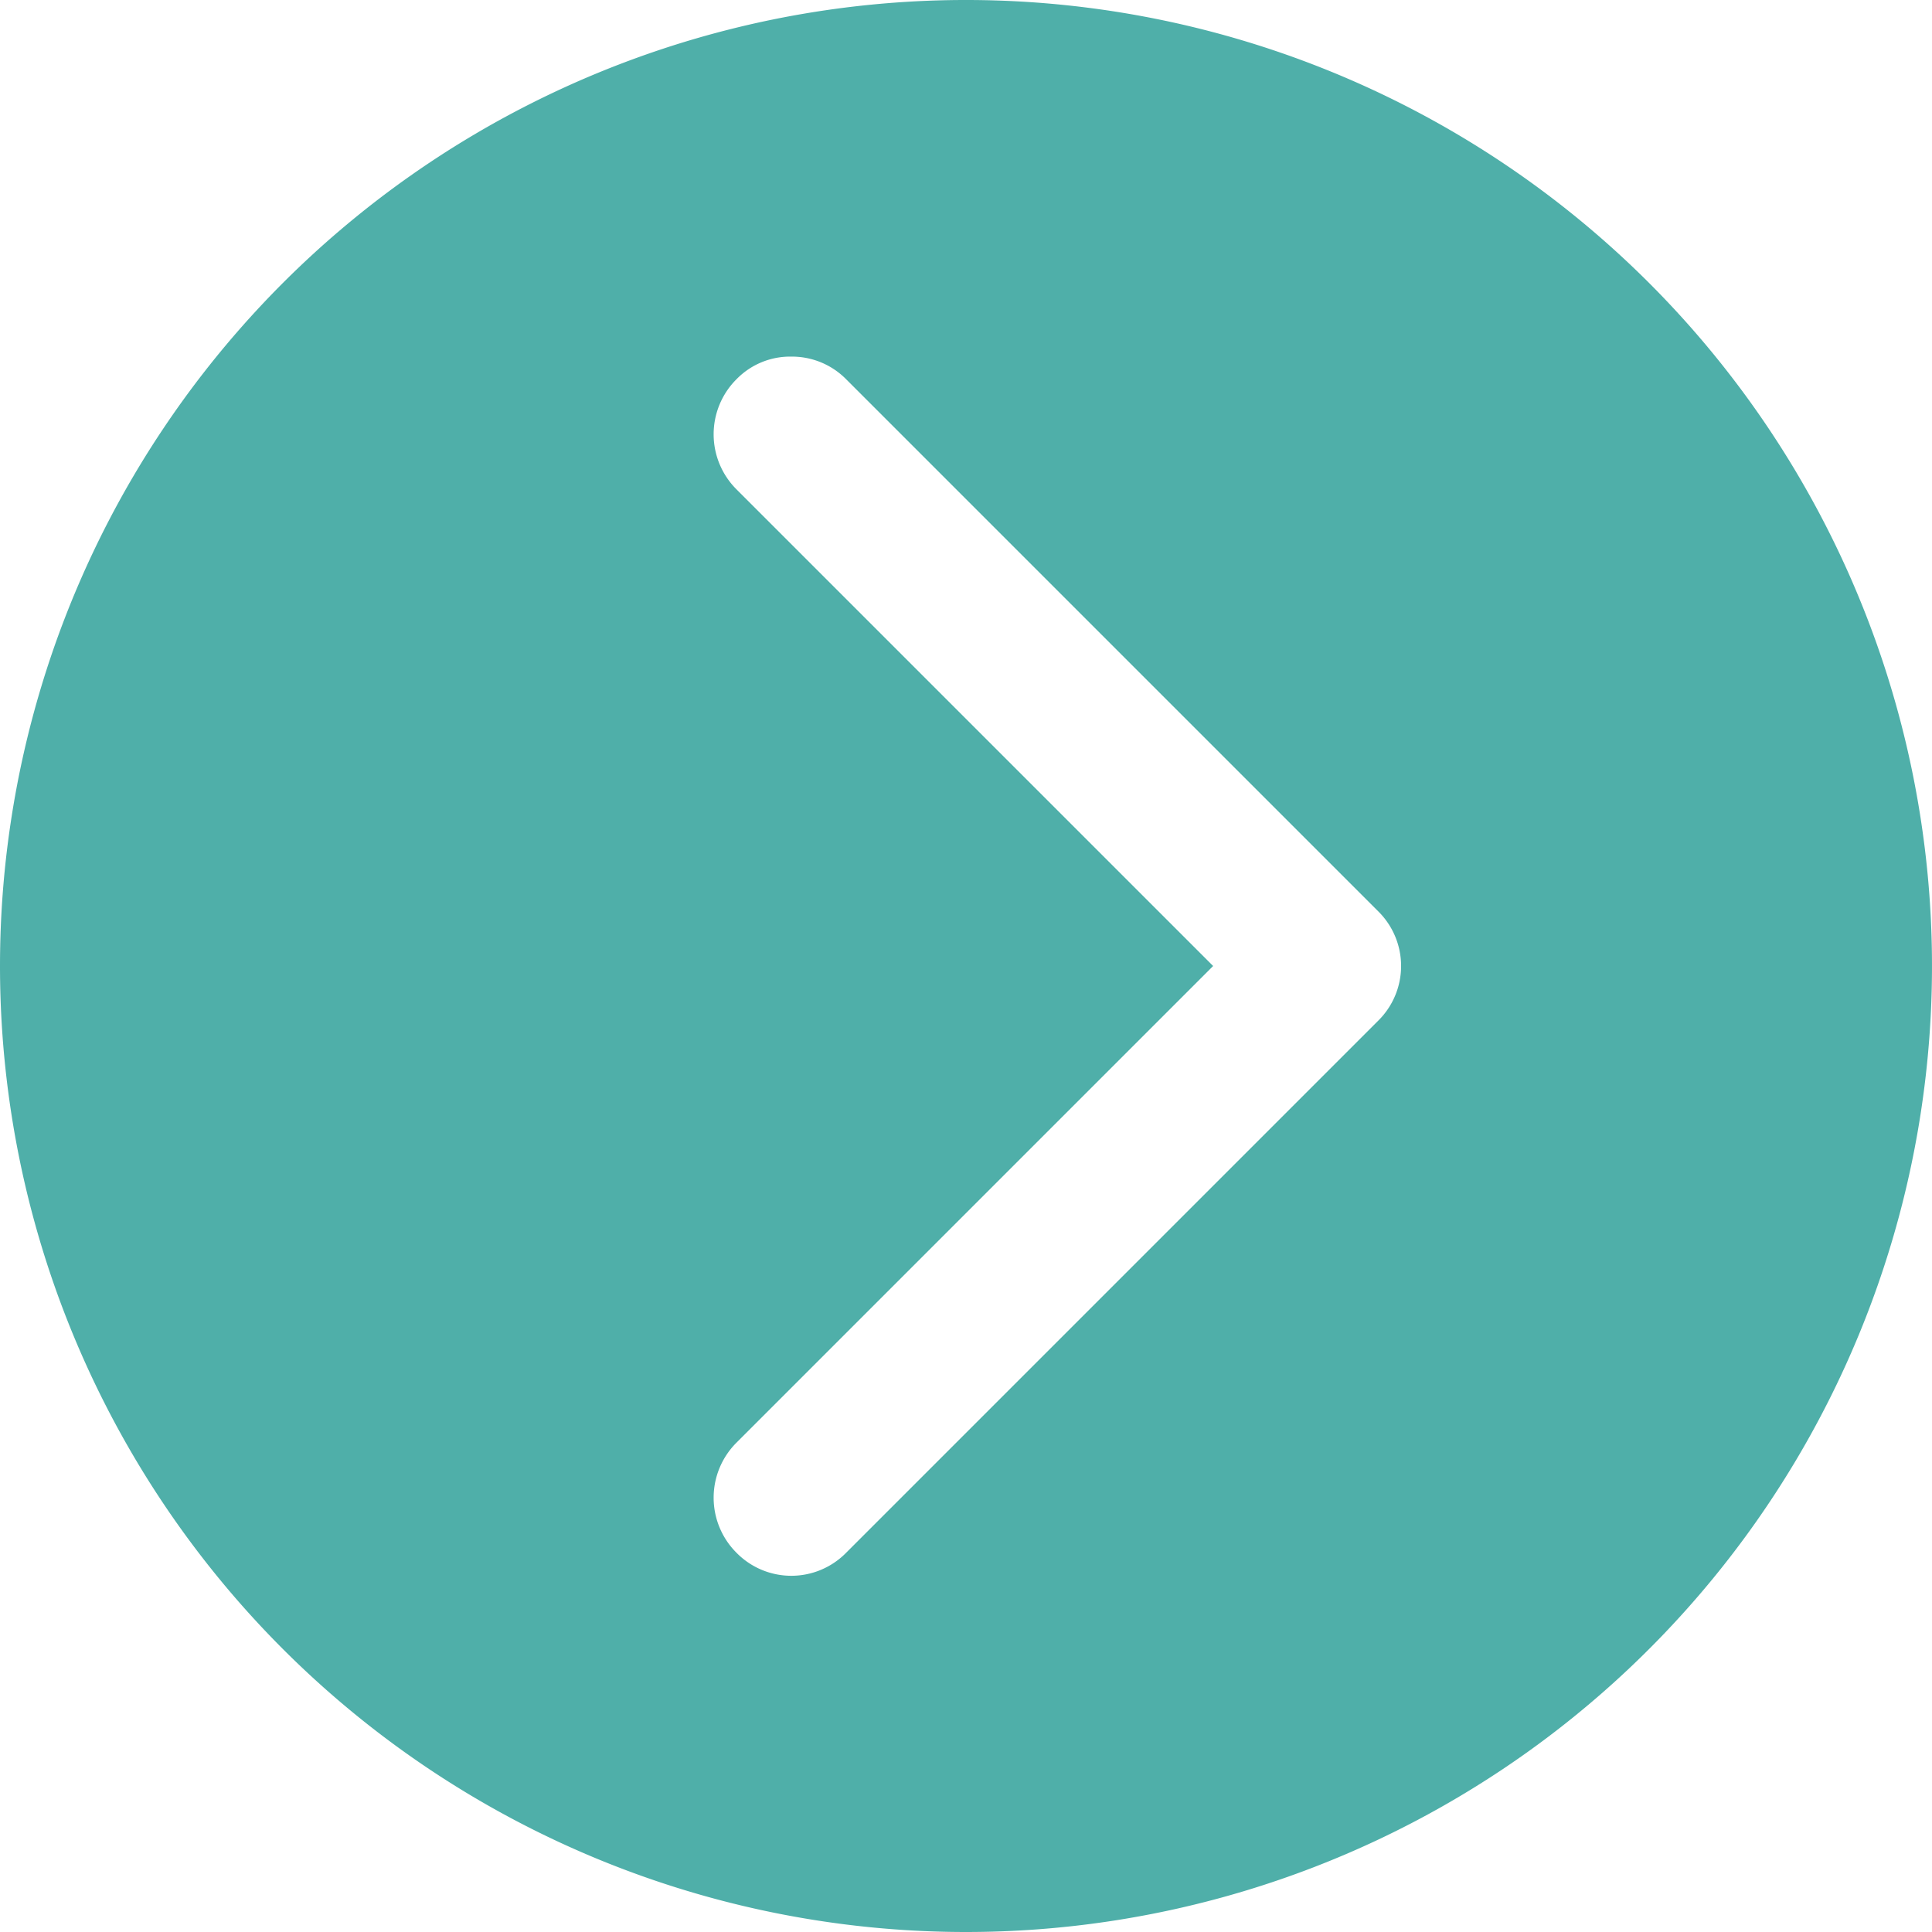 <svg xmlns="http://www.w3.org/2000/svg" width="24" height="24" viewBox="0 0 24 24">
  <defs>
    <style>
      .cls-1 {
        fill: #4fafa9;
        fill-rule: evenodd;
      }
    </style>
  </defs>
  <path id="arrow_green.svg" class="cls-1" d="M1235,1225a12,12,0,1,0-12-12A12,12,0,0,0,1235,1225Zm-2.85-17.92a0.966,0.966,0,0,1,0-1.37,0.929,0.929,0,0,1,.68-0.28,0.945,0.945,0,0,1,.68.28l6.61,6.61a0.954,0.954,0,0,1,0,1.36l-6.61,6.61a0.954,0.954,0,0,1-1.36,0,0.966,0.966,0,0,1,0-1.37l5.92-5.92Z" transform="translate(-1223 -1201)"/>
</svg>
